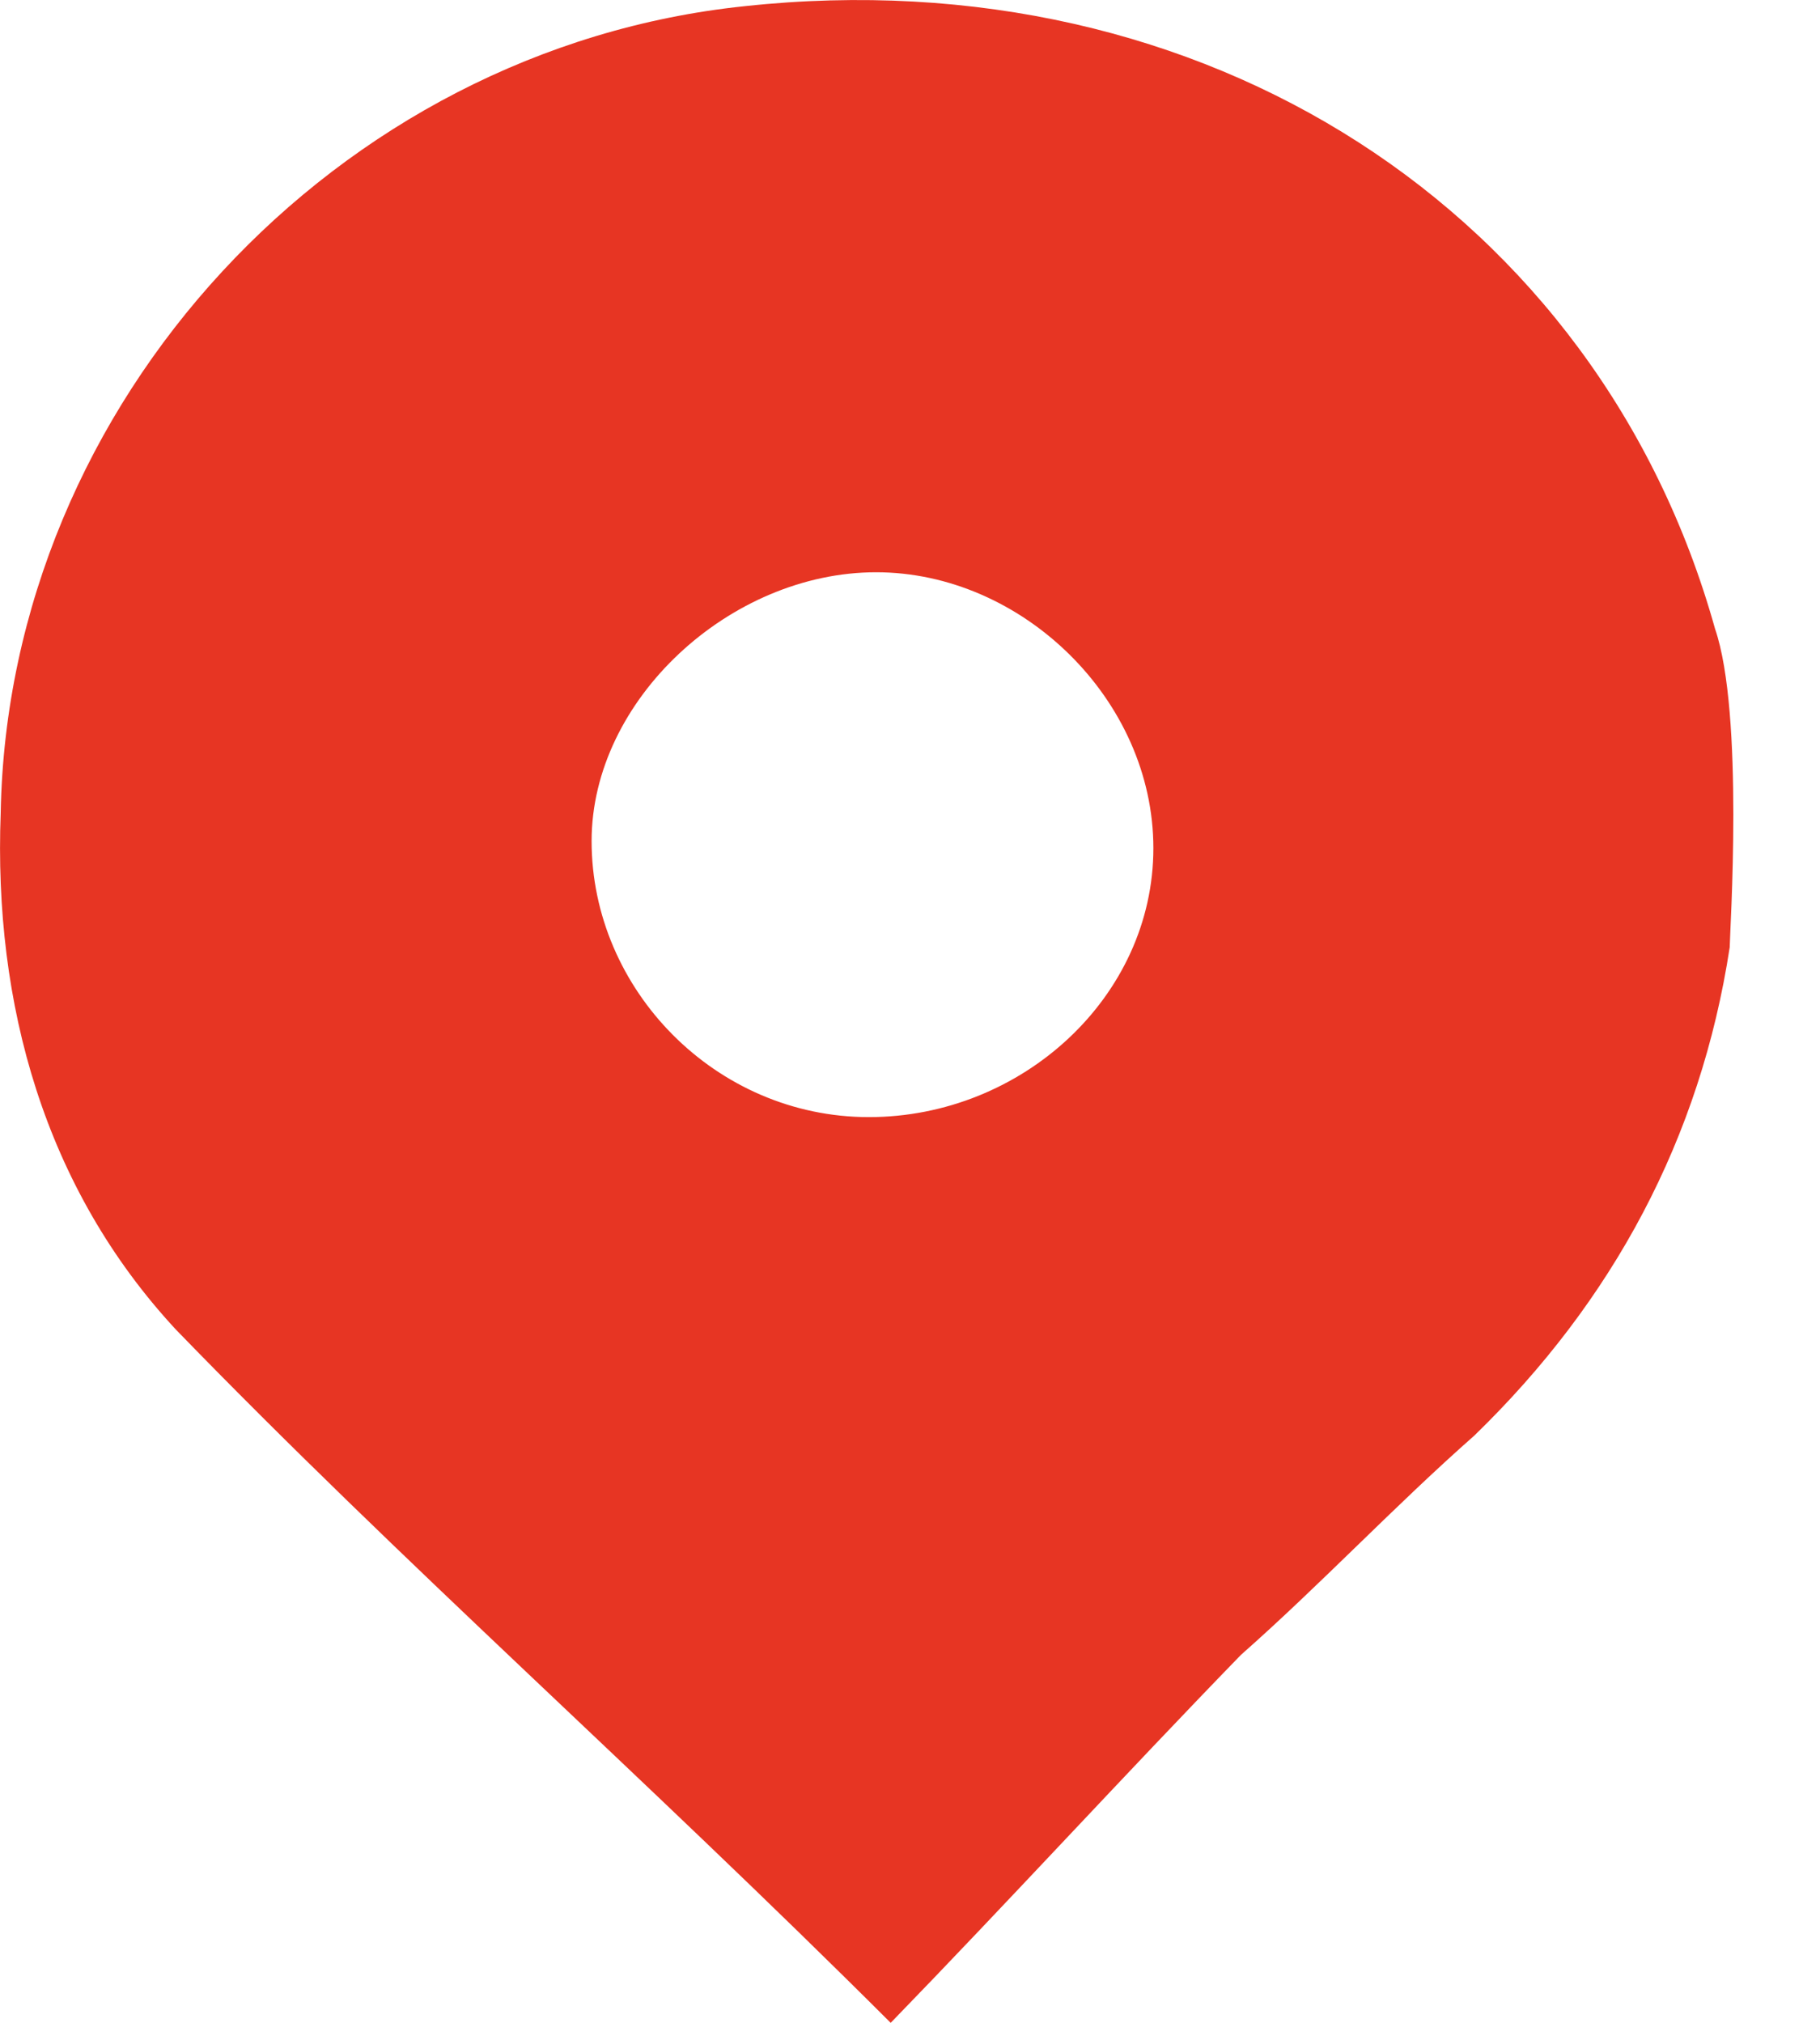 <?xml version="1.0" encoding="UTF-8"?> <svg xmlns="http://www.w3.org/2000/svg" width="18" height="20" viewBox="0 0 18 20" fill="none"><path d="M17.107 9.366C16.818 11.255 15.952 12.864 14.582 14.193C13.788 14.893 13.066 15.662 12.273 16.362C11.118 17.551 9.964 18.811 8.809 20C6.356 17.551 3.975 15.452 1.738 13.144C0.44 11.744 -0.065 9.925 0.007 8.036C0.079 3.978 3.326 0.48 7.366 0.061C11.912 -0.429 15.808 2.089 16.962 6.217C17.251 7.057 17.107 9.226 17.107 9.366ZM8.593 11.045C10.108 11.045 11.407 9.855 11.407 8.386C11.407 6.917 10.108 5.658 8.665 5.658C7.222 5.658 5.851 6.917 5.851 8.316C5.851 9.785 7.078 11.045 8.593 11.045Z" fill="#E73523"></path></svg> 